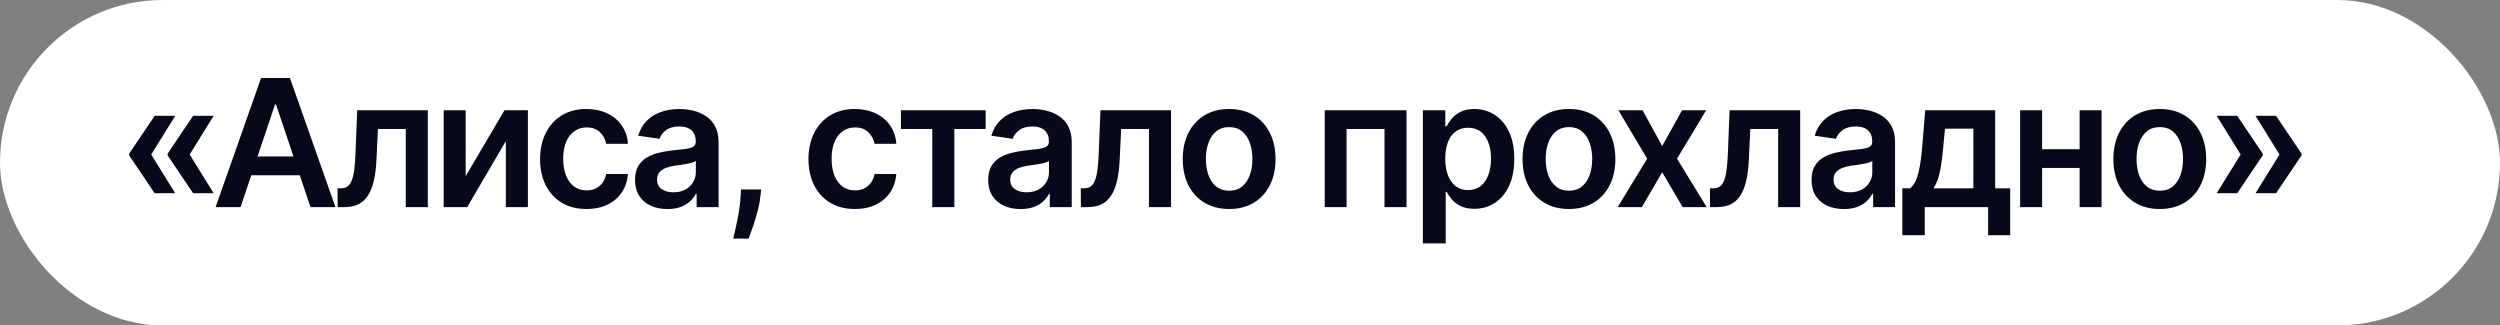 <?xml version="1.0" encoding="UTF-8"?> <svg xmlns="http://www.w3.org/2000/svg" width="169" height="22" viewBox="0 0 169 22" fill="none"><rect x="0" y="0" width="169" height="22" fill="#808080" stroke="none"/><rect width="169" height="22" rx="11" fill="white"></rect><path d="M11.844 13.062H10.454L8.733 10.506V10.421H10.207L11.844 13.062ZM11.844 7.83L10.207 10.472H8.733V10.386L10.454 7.83H11.844ZM14.443 13.062H13.054L11.332 10.506V10.421H12.807L14.443 13.062ZM14.443 7.83L12.807 10.472H11.332V10.386L13.054 7.83H14.443ZM16.263 14H14.576L17.648 5.273H19.6L22.677 14H20.989L18.658 7.062H18.59L16.263 14ZM16.319 10.578H20.921V11.848H16.319V10.578ZM22.826 14L22.818 12.73H23.044C23.214 12.73 23.358 12.692 23.474 12.615C23.59 12.538 23.687 12.411 23.764 12.232C23.84 12.05 23.9 11.805 23.943 11.499C23.985 11.192 24.015 10.81 24.032 10.352L24.147 7.455H28.92V14H27.428V8.72H25.549L25.447 10.829C25.421 11.375 25.36 11.848 25.264 12.249C25.17 12.646 25.036 12.974 24.863 13.233C24.693 13.492 24.478 13.685 24.22 13.812C23.961 13.938 23.656 14 23.303 14H22.826ZM31.48 11.912L34.101 7.455H35.686V14H34.195V9.538L31.583 14H29.993V7.455H31.48V11.912ZM39.646 14.128C38.992 14.128 38.431 13.984 37.962 13.697C37.496 13.411 37.137 13.014 36.884 12.508C36.634 12 36.509 11.415 36.509 10.753C36.509 10.088 36.637 9.501 36.893 8.993C37.148 8.482 37.509 8.084 37.975 7.8C38.444 7.513 38.998 7.369 39.637 7.369C40.168 7.369 40.639 7.467 41.048 7.663C41.46 7.857 41.788 8.131 42.032 8.486C42.276 8.838 42.416 9.25 42.45 9.722H40.975C40.916 9.406 40.773 9.143 40.549 8.933C40.328 8.72 40.031 8.614 39.658 8.614C39.343 8.614 39.066 8.699 38.828 8.869C38.589 9.037 38.403 9.278 38.269 9.594C38.139 9.909 38.073 10.287 38.073 10.727C38.073 11.173 38.139 11.557 38.269 11.878C38.4 12.196 38.583 12.442 38.819 12.615C39.058 12.786 39.337 12.871 39.658 12.871C39.886 12.871 40.089 12.828 40.268 12.743C40.45 12.655 40.602 12.528 40.724 12.364C40.846 12.199 40.93 11.999 40.975 11.763H42.45C42.413 12.226 42.276 12.636 42.041 12.994C41.805 13.349 41.484 13.628 41.078 13.829C40.671 14.028 40.194 14.128 39.646 14.128ZM45.12 14.132C44.705 14.132 44.331 14.058 43.999 13.911C43.67 13.76 43.408 13.538 43.215 13.246C43.025 12.953 42.929 12.592 42.929 12.163C42.929 11.794 42.998 11.489 43.134 11.247C43.27 11.006 43.456 10.812 43.692 10.668C43.928 10.523 44.194 10.413 44.489 10.339C44.788 10.263 45.096 10.207 45.414 10.173C45.797 10.133 46.108 10.098 46.347 10.067C46.586 10.033 46.759 9.982 46.867 9.913C46.978 9.842 47.033 9.733 47.033 9.585V9.56C47.033 9.239 46.938 8.99 46.748 8.814C46.557 8.638 46.283 8.55 45.925 8.55C45.547 8.55 45.248 8.632 45.026 8.797C44.807 8.962 44.66 9.156 44.583 9.381L43.143 9.176C43.256 8.778 43.444 8.446 43.705 8.179C43.967 7.909 44.286 7.707 44.664 7.574C45.042 7.438 45.459 7.369 45.917 7.369C46.232 7.369 46.546 7.406 46.858 7.48C47.171 7.554 47.456 7.676 47.715 7.847C47.974 8.014 48.181 8.243 48.337 8.533C48.496 8.822 48.576 9.185 48.576 9.619V14H47.093V13.101H47.042C46.948 13.283 46.816 13.453 46.645 13.612C46.478 13.768 46.266 13.895 46.011 13.992C45.758 14.085 45.461 14.132 45.12 14.132ZM45.52 12.999C45.83 12.999 46.099 12.938 46.326 12.815C46.553 12.69 46.728 12.526 46.85 12.321C46.975 12.117 47.038 11.893 47.038 11.652V10.881C46.989 10.921 46.907 10.957 46.79 10.992C46.677 11.026 46.549 11.055 46.407 11.081C46.265 11.107 46.124 11.129 45.985 11.149C45.846 11.169 45.725 11.186 45.623 11.2C45.393 11.232 45.187 11.283 45.005 11.354C44.823 11.425 44.679 11.524 44.574 11.652C44.469 11.777 44.417 11.939 44.417 12.138C44.417 12.422 44.52 12.636 44.728 12.781C44.935 12.926 45.199 12.999 45.52 12.999ZM51.458 12.807L51.403 13.276C51.363 13.633 51.292 13.997 51.19 14.367C51.09 14.739 50.985 15.081 50.874 15.393C50.764 15.706 50.674 15.952 50.606 16.131H49.566C49.606 15.957 49.66 15.722 49.728 15.423C49.799 15.125 49.867 14.79 49.932 14.418C49.998 14.046 50.042 13.668 50.065 13.284L50.094 12.807H51.458ZM57.788 14.128C57.135 14.128 56.574 13.984 56.105 13.697C55.639 13.411 55.28 13.014 55.027 12.508C54.777 12 54.652 11.415 54.652 10.753C54.652 10.088 54.78 9.501 55.035 8.993C55.291 8.482 55.652 8.084 56.118 7.8C56.587 7.513 57.141 7.369 57.78 7.369C58.311 7.369 58.781 7.467 59.19 7.663C59.602 7.857 59.93 8.131 60.175 8.486C60.419 8.838 60.558 9.25 60.592 9.722H59.118C59.058 9.406 58.916 9.143 58.692 8.933C58.47 8.72 58.173 8.614 57.801 8.614C57.486 8.614 57.209 8.699 56.97 8.869C56.731 9.037 56.545 9.278 56.412 9.594C56.281 9.909 56.216 10.287 56.216 10.727C56.216 11.173 56.281 11.557 56.412 11.878C56.542 12.196 56.726 12.442 56.962 12.615C57.2 12.786 57.48 12.871 57.801 12.871C58.028 12.871 58.231 12.828 58.41 12.743C58.592 12.655 58.744 12.528 58.866 12.364C58.989 12.199 59.072 11.999 59.118 11.763H60.592C60.555 12.226 60.419 12.636 60.183 12.994C59.947 13.349 59.626 13.628 59.22 13.829C58.814 14.028 58.337 14.128 57.788 14.128ZM60.904 8.72V7.455H66.631V8.72H64.513V14H63.022V8.72H60.904ZM68.993 14.132C68.579 14.132 68.205 14.058 67.873 13.911C67.543 13.76 67.282 13.538 67.088 13.246C66.898 12.953 66.803 12.592 66.803 12.163C66.803 11.794 66.871 11.489 67.007 11.247C67.144 11.006 67.33 10.812 67.566 10.668C67.802 10.523 68.067 10.413 68.363 10.339C68.661 10.263 68.969 10.207 69.287 10.173C69.671 10.133 69.982 10.098 70.221 10.067C70.459 10.033 70.632 9.982 70.74 9.913C70.851 9.842 70.907 9.733 70.907 9.585V9.56C70.907 9.239 70.811 8.99 70.621 8.814C70.431 8.638 70.157 8.55 69.799 8.55C69.421 8.55 69.121 8.632 68.9 8.797C68.681 8.962 68.533 9.156 68.456 9.381L67.016 9.176C67.13 8.778 67.317 8.446 67.579 8.179C67.84 7.909 68.159 7.707 68.537 7.574C68.915 7.438 69.333 7.369 69.79 7.369C70.106 7.369 70.419 7.406 70.732 7.48C71.044 7.554 71.33 7.676 71.588 7.847C71.847 8.014 72.054 8.243 72.211 8.533C72.37 8.822 72.449 9.185 72.449 9.619V14H70.966V13.101H70.915C70.821 13.283 70.689 13.453 70.519 13.612C70.351 13.768 70.14 13.895 69.884 13.992C69.631 14.085 69.334 14.132 68.993 14.132ZM69.394 12.999C69.704 12.999 69.972 12.938 70.199 12.815C70.427 12.69 70.601 12.526 70.723 12.321C70.848 12.117 70.911 11.893 70.911 11.652V10.881C70.863 10.921 70.78 10.957 70.664 10.992C70.55 11.026 70.422 11.055 70.28 11.081C70.138 11.107 69.998 11.129 69.858 11.149C69.719 11.169 69.598 11.186 69.496 11.2C69.266 11.232 69.06 11.283 68.878 11.354C68.696 11.425 68.553 11.524 68.448 11.652C68.343 11.777 68.29 11.939 68.29 12.138C68.29 12.422 68.394 12.636 68.601 12.781C68.809 12.926 69.073 12.999 69.394 12.999ZM73.069 14L73.06 12.73H73.286C73.457 12.73 73.6 12.692 73.716 12.615C73.833 12.538 73.93 12.411 74.006 12.232C74.083 12.05 74.143 11.805 74.185 11.499C74.228 11.192 74.258 10.81 74.275 10.352L74.39 7.455H79.162V14H77.671V8.72H75.792L75.689 10.829C75.664 11.375 75.603 11.848 75.506 12.249C75.412 12.646 75.279 12.974 75.106 13.233C74.935 13.492 74.721 13.685 74.462 13.812C74.204 13.938 73.898 14 73.546 14H73.069ZM83.091 14.128C82.452 14.128 81.898 13.987 81.429 13.706C80.96 13.425 80.597 13.031 80.338 12.526C80.082 12.02 79.954 11.429 79.954 10.753C79.954 10.077 80.082 9.484 80.338 8.976C80.597 8.467 80.96 8.072 81.429 7.791C81.898 7.51 82.452 7.369 83.091 7.369C83.73 7.369 84.284 7.51 84.753 7.791C85.222 8.072 85.584 8.467 85.839 8.976C86.098 9.484 86.227 10.077 86.227 10.753C86.227 11.429 86.098 12.02 85.839 12.526C85.584 13.031 85.222 13.425 84.753 13.706C84.284 13.987 83.73 14.128 83.091 14.128ZM83.099 12.892C83.446 12.892 83.736 12.797 83.969 12.607C84.202 12.413 84.375 12.155 84.489 11.831C84.605 11.507 84.663 11.146 84.663 10.749C84.663 10.348 84.605 9.986 84.489 9.662C84.375 9.335 84.202 9.075 83.969 8.882C83.736 8.689 83.446 8.592 83.099 8.592C82.744 8.592 82.449 8.689 82.213 8.882C81.98 9.075 81.805 9.335 81.689 9.662C81.575 9.986 81.518 10.348 81.518 10.749C81.518 11.146 81.575 11.507 81.689 11.831C81.805 12.155 81.98 12.413 82.213 12.607C82.449 12.797 82.744 12.892 83.099 12.892ZM89.553 14V7.455H95.08V14H93.593V8.72H91.028V14H89.553ZM96.186 16.454V7.455H97.703V8.537H97.793C97.872 8.378 97.985 8.209 98.129 8.03C98.274 7.848 98.471 7.693 98.718 7.565C98.965 7.435 99.28 7.369 99.664 7.369C100.169 7.369 100.625 7.499 101.032 7.757C101.441 8.013 101.764 8.392 102.003 8.895C102.245 9.395 102.365 10.008 102.365 10.736C102.365 11.454 102.247 12.065 102.012 12.568C101.776 13.071 101.455 13.454 101.049 13.719C100.642 13.983 100.182 14.115 99.668 14.115C99.293 14.115 98.982 14.053 98.735 13.928C98.487 13.803 98.289 13.652 98.138 13.476C97.99 13.297 97.875 13.128 97.793 12.969H97.729V16.454H96.186ZM97.699 10.727C97.699 11.151 97.759 11.521 97.878 11.839C98 12.158 98.175 12.406 98.402 12.585C98.632 12.761 98.911 12.849 99.237 12.849C99.578 12.849 99.864 12.758 100.094 12.577C100.324 12.392 100.497 12.141 100.614 11.822C100.733 11.501 100.793 11.136 100.793 10.727C100.793 10.321 100.735 9.96 100.618 9.645C100.502 9.33 100.328 9.082 100.098 8.903C99.868 8.724 99.581 8.635 99.237 8.635C98.908 8.635 98.628 8.722 98.398 8.895C98.168 9.068 97.993 9.311 97.874 9.624C97.757 9.936 97.699 10.304 97.699 10.727ZM106.061 14.128C105.422 14.128 104.868 13.987 104.4 13.706C103.931 13.425 103.567 13.031 103.309 12.526C103.053 12.02 102.925 11.429 102.925 10.753C102.925 10.077 103.053 9.484 103.309 8.976C103.567 8.467 103.931 8.072 104.4 7.791C104.868 7.51 105.422 7.369 106.061 7.369C106.701 7.369 107.255 7.51 107.723 7.791C108.192 8.072 108.554 8.467 108.81 8.976C109.069 9.484 109.198 10.077 109.198 10.753C109.198 11.429 109.069 12.02 108.81 12.526C108.554 13.031 108.192 13.425 107.723 13.706C107.255 13.987 106.701 14.128 106.061 14.128ZM106.07 12.892C106.417 12.892 106.706 12.797 106.939 12.607C107.172 12.413 107.346 12.155 107.459 11.831C107.576 11.507 107.634 11.146 107.634 10.749C107.634 10.348 107.576 9.986 107.459 9.662C107.346 9.335 107.172 9.075 106.939 8.882C106.706 8.689 106.417 8.592 106.07 8.592C105.715 8.592 105.419 8.689 105.184 8.882C104.951 9.075 104.776 9.335 104.659 9.662C104.546 9.986 104.489 10.348 104.489 10.749C104.489 11.146 104.546 11.507 104.659 11.831C104.776 12.155 104.951 12.413 105.184 12.607C105.419 12.797 105.715 12.892 106.07 12.892ZM111.042 7.455L112.363 9.871L113.706 7.455H115.338L113.365 10.727L115.372 14H113.748L112.363 11.643L110.991 14H109.355L111.349 10.727L109.406 7.455H111.042ZM115.599 14L115.591 12.73H115.817C115.987 12.73 116.131 12.692 116.247 12.615C116.364 12.538 116.46 12.411 116.537 12.232C116.614 12.05 116.673 11.805 116.716 11.499C116.758 11.192 116.788 10.81 116.805 10.352L116.92 7.455H121.693V14H120.202V8.72H118.322L118.22 10.829C118.195 11.375 118.133 11.848 118.037 12.249C117.943 12.646 117.81 12.974 117.636 13.233C117.466 13.492 117.251 13.685 116.993 13.812C116.734 13.938 116.429 14 116.077 14H115.599ZM124.65 14.132C124.235 14.132 123.862 14.058 123.529 13.911C123.2 13.76 122.938 13.538 122.745 13.246C122.555 12.953 122.46 12.592 122.46 12.163C122.46 11.794 122.528 11.489 122.664 11.247C122.8 11.006 122.987 10.812 123.222 10.668C123.458 10.523 123.724 10.413 124.019 10.339C124.317 10.263 124.626 10.207 124.944 10.173C125.327 10.133 125.639 10.098 125.877 10.067C126.116 10.033 126.289 9.982 126.397 9.913C126.508 9.842 126.563 9.733 126.563 9.585V9.56C126.563 9.239 126.468 8.99 126.278 8.814C126.087 8.638 125.813 8.55 125.455 8.55C125.077 8.55 124.778 8.632 124.556 8.797C124.337 8.962 124.19 9.156 124.113 9.381L122.673 9.176C122.786 8.778 122.974 8.446 123.235 8.179C123.496 7.909 123.816 7.707 124.194 7.574C124.572 7.438 124.989 7.369 125.447 7.369C125.762 7.369 126.076 7.406 126.389 7.48C126.701 7.554 126.987 7.676 127.245 7.847C127.504 8.014 127.711 8.243 127.867 8.533C128.026 8.822 128.106 9.185 128.106 9.619V14H126.623V13.101H126.572C126.478 13.283 126.346 13.453 126.175 13.612C126.008 13.768 125.796 13.895 125.541 13.992C125.288 14.085 124.991 14.132 124.65 14.132ZM125.05 12.999C125.36 12.999 125.629 12.938 125.856 12.815C126.083 12.69 126.258 12.526 126.38 12.321C126.505 12.117 126.567 11.893 126.567 11.652V10.881C126.519 10.921 126.437 10.957 126.32 10.992C126.207 11.026 126.079 11.055 125.937 11.081C125.795 11.107 125.654 11.129 125.515 11.149C125.376 11.169 125.255 11.186 125.153 11.2C124.923 11.232 124.717 11.283 124.535 11.354C124.353 11.425 124.21 11.524 124.104 11.652C123.999 11.777 123.947 11.939 123.947 12.138C123.947 12.422 124.05 12.636 124.258 12.781C124.465 12.926 124.729 12.999 125.05 12.999ZM128.597 15.901V12.73H129.117C129.257 12.622 129.373 12.476 129.467 12.291C129.561 12.104 129.637 11.883 129.697 11.631C129.759 11.375 129.811 11.089 129.85 10.774C129.89 10.456 129.926 10.114 129.957 9.747L130.144 7.455H134.874V12.73H135.889V15.901H134.397V14H130.114V15.901H128.597ZM130.703 12.73H133.4V8.699H131.482L131.38 9.747C131.323 10.44 131.248 11.034 131.154 11.528C131.061 12.023 130.91 12.423 130.703 12.73ZM141.056 10.088V11.354H137.57V10.088H141.056ZM138.047 7.455V14H136.56V7.455H138.047ZM142.066 7.455V14H140.583V7.455H142.066ZM146.002 14.128C145.363 14.128 144.809 13.987 144.34 13.706C143.871 13.425 143.507 13.031 143.249 12.526C142.993 12.02 142.865 11.429 142.865 10.753C142.865 10.077 142.993 9.484 143.249 8.976C143.507 8.467 143.871 8.072 144.34 7.791C144.809 7.51 145.363 7.369 146.002 7.369C146.641 7.369 147.195 7.51 147.664 7.791C148.132 8.072 148.495 8.467 148.75 8.976C149.009 9.484 149.138 10.077 149.138 10.753C149.138 11.429 149.009 12.02 148.75 12.526C148.495 13.031 148.132 13.425 147.664 13.706C147.195 13.987 146.641 14.128 146.002 14.128ZM146.01 12.892C146.357 12.892 146.647 12.797 146.88 12.607C147.113 12.413 147.286 12.155 147.4 11.831C147.516 11.507 147.574 11.146 147.574 10.749C147.574 10.348 147.516 9.986 147.4 9.662C147.286 9.335 147.113 9.075 146.88 8.882C146.647 8.689 146.357 8.592 146.01 8.592C145.655 8.592 145.36 8.689 145.124 8.882C144.891 9.075 144.716 9.335 144.6 9.662C144.486 9.986 144.429 10.348 144.429 10.749C144.429 11.146 144.486 11.507 144.6 11.831C144.716 12.155 144.891 12.413 145.124 12.607C145.36 12.797 145.655 12.892 146.01 12.892ZM149.848 13.062L151.485 10.421H152.959V10.506L151.237 13.062H149.848ZM149.848 7.83H151.237L152.959 10.386V10.472H151.485L149.848 7.83ZM152.473 13.062L154.11 10.421H155.584V10.506L153.862 13.062H152.473ZM152.473 7.83H153.862L155.584 10.386V10.472H154.11L152.473 7.83Z" fill="#08081B"></path></svg> 